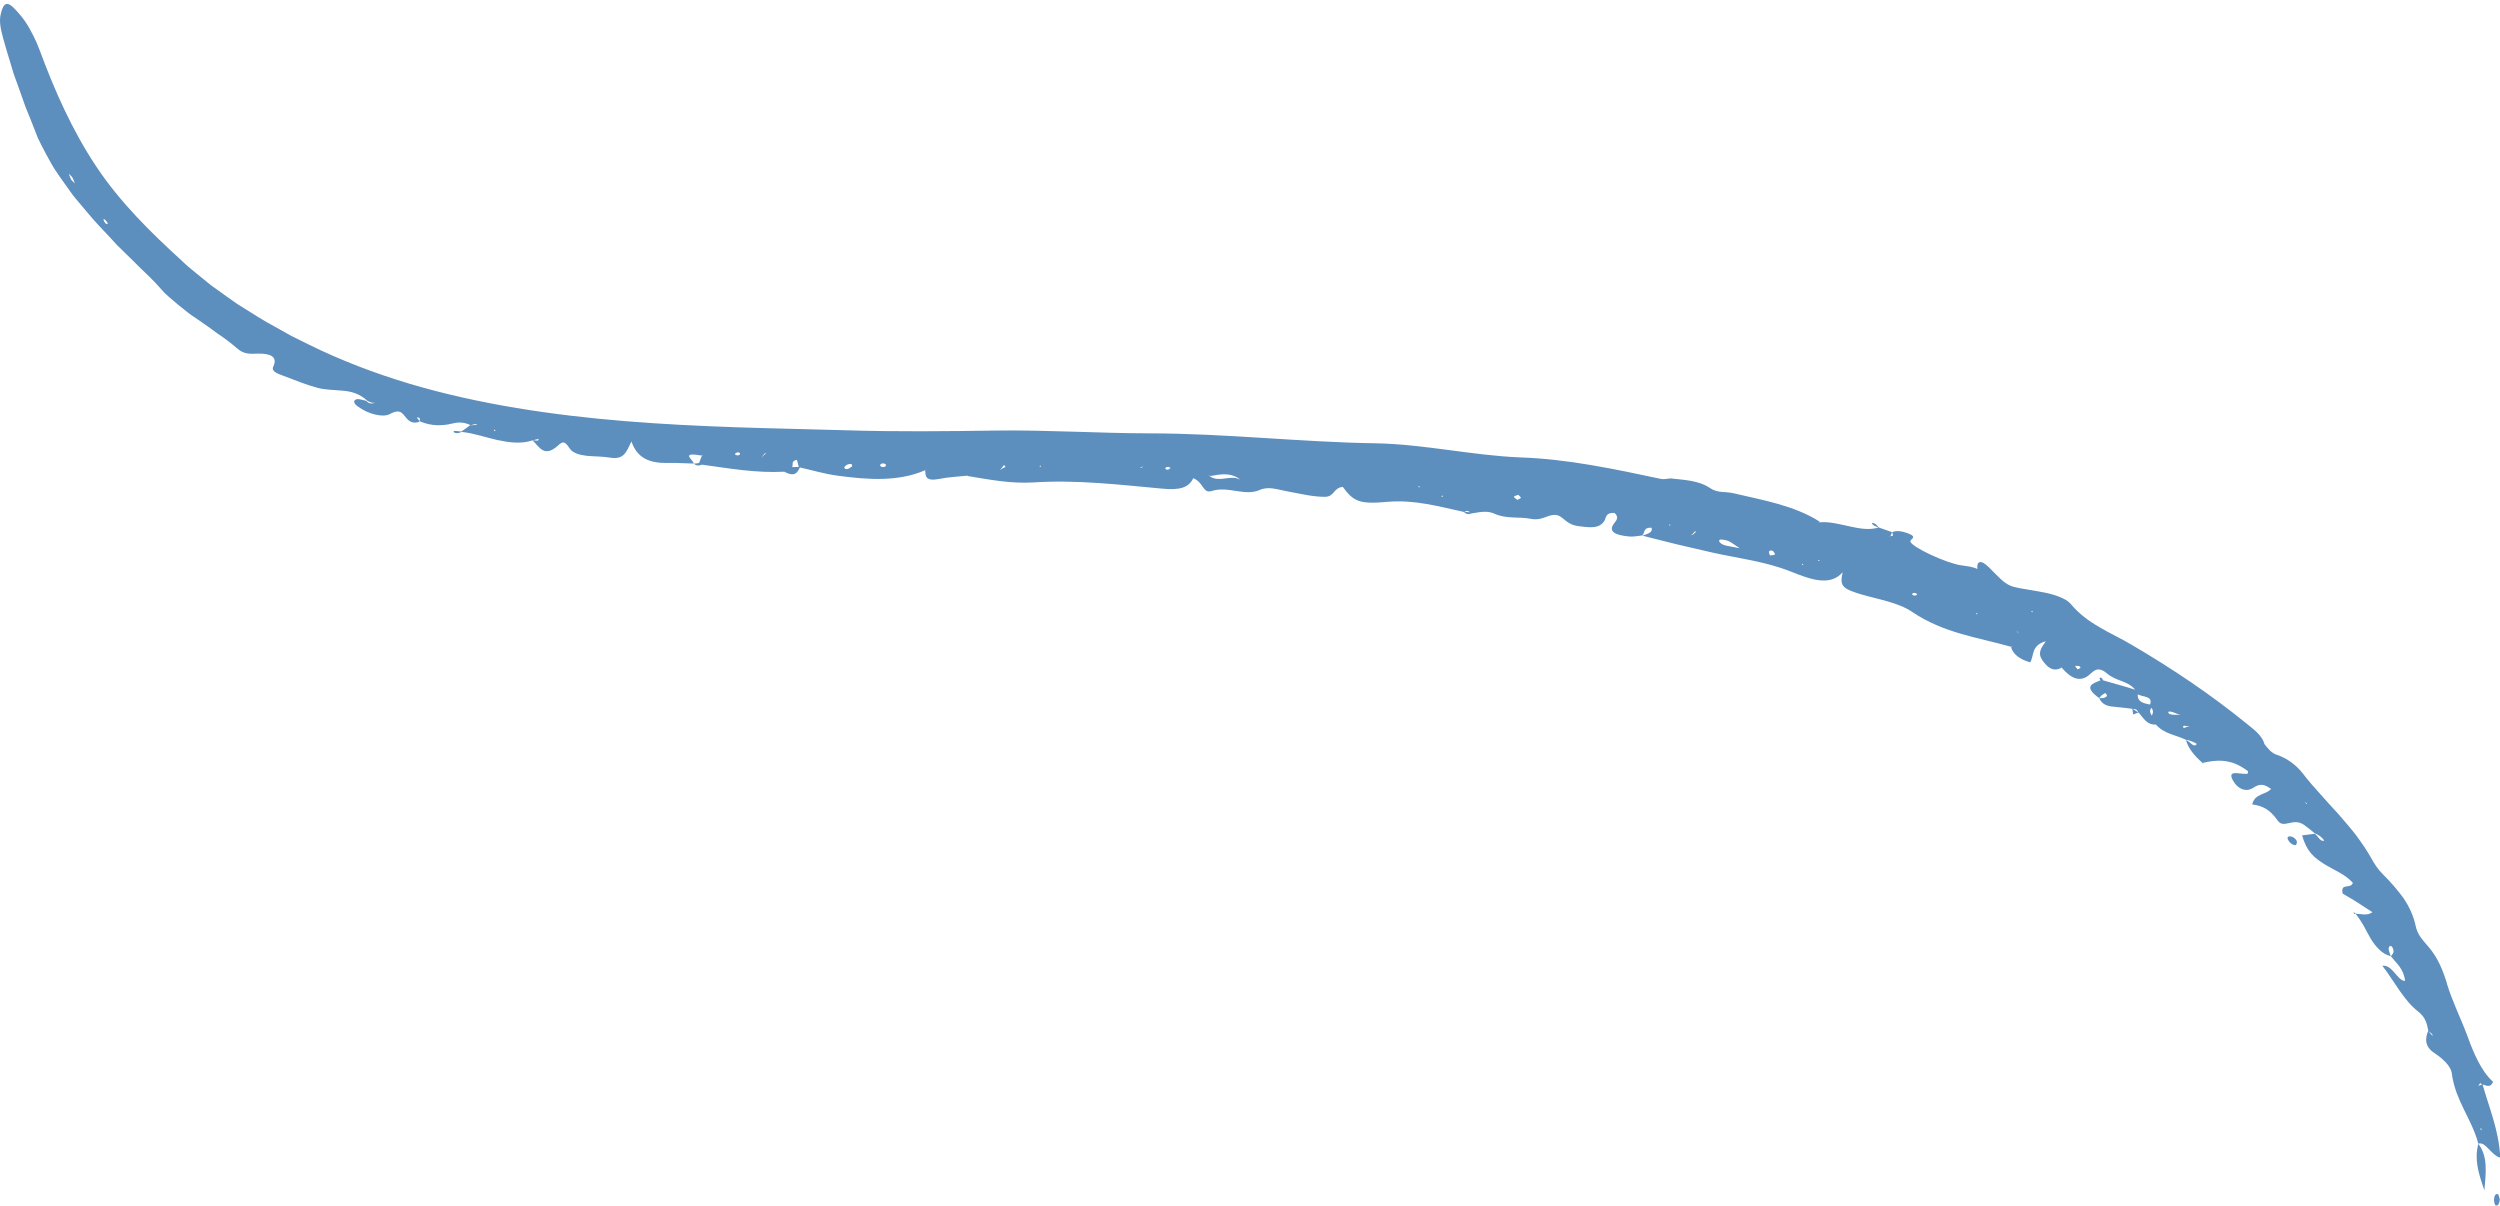 <svg width="367" height="177" viewBox="0 0 367 177" fill="none" xmlns="http://www.w3.org/2000/svg">
<g clip-path="url(#clip0_284_1406)">
<g opacity="0.8">
<path d="M367 169.939C365.664 169.537 364.857 167.51 363.82 167.898C363.352 166.122 362.518 164.51 361.711 162.884C361.311 162.068 360.938 161.238 360.612 160.367C360.307 159.49 360.049 158.571 359.921 157.551C359.792 156.456 358.469 155.306 357.405 154.612C355.919 153.646 355.98 152.429 356.476 151.299C356.252 150.218 356.069 149.34 354.99 148.497C353.966 147.707 353.126 146.653 352.291 145.469C351.878 144.884 351.471 144.258 351.044 143.626C350.833 143.313 350.616 142.993 350.399 142.673C350.176 142.374 349.952 142.075 349.728 141.775C351.22 141.571 351.905 143.973 353.058 144.007C352.997 143.19 352.691 142.544 352.298 141.966C351.898 141.395 351.403 140.911 350.983 140.381C351.2 140.041 351.62 139.837 351.186 139.034C351.138 138.939 350.928 138.823 350.874 138.857C350.413 139.143 350.786 139.803 350.969 140.374C350.27 140.184 349.714 139.837 349.253 139.381C348.792 138.925 348.372 138.388 348.019 137.789C347.66 137.19 347.334 136.544 346.995 135.911C346.629 135.299 346.256 134.694 345.829 134.177C345.734 134.156 345.578 134.15 345.557 134.109C345.435 133.871 345.537 133.871 345.829 134.136C346.588 134.143 347.483 134.483 348.27 133.912C347.497 133.408 346.764 132.932 346.052 132.463C345.34 132.007 344.608 131.599 343.909 131.184C343.53 129.524 345.089 130.578 345.401 129.605C344.289 128.333 342.628 127.735 341.224 126.857C340.526 126.408 339.82 125.946 339.264 125.279C338.695 124.619 338.267 123.755 337.949 122.633C338.518 122.565 339.162 122.483 339.807 122.401C340.288 122.687 340.593 123.646 341.21 123.394C340.804 122.843 340.322 122.524 339.8 122.326C339.285 121.912 338.776 121.469 338.247 121.102C336.599 119.952 335.277 121.728 334.382 120.476C333.792 119.639 333.229 119.095 332.632 118.728C332.022 118.374 331.371 118.197 330.625 118.082C330.991 116.449 332.693 116.68 333.371 115.823L333.683 115.871L333.364 115.796C331.947 114.755 331.316 115.34 330.597 115.748C329.668 116.265 328.482 115.843 327.79 114.558C326.996 113.102 328.434 113.558 329.282 113.585C329.628 113.592 330.116 113.762 330.007 113.211C329.343 112.714 328.719 112.354 328.122 112.109C327.519 111.877 326.949 111.748 326.406 111.701C325.315 111.592 324.331 111.775 323.362 111.986L323.504 112.258L323.307 111.98C322.155 110.952 321.225 109.864 320.907 108.639C321.463 108.803 322.066 109.884 322.473 109.224C322.521 109.15 321.463 108.639 320.9 108.605C319.408 107.871 317.794 107.803 316.478 106.36C315.102 106.435 314.661 105.354 313.935 104.592L313.149 104.884L313.027 104.048C312.077 103.939 311.141 103.816 310.199 103.735C309.276 103.66 308.537 103.36 308.171 102.49C305.764 100.741 307.147 100.36 308.354 99.877C308.307 99.762 308.171 99.585 308.219 99.544C308.395 99.394 308.605 99.517 308.741 99.877C310.294 100.333 311.887 100.748 313.44 101.252C312.396 99.912 310.606 100.02 309.276 98.837C307.866 97.646 307.242 98.646 306.611 99.143C305.343 100.143 304.068 99.646 302.665 98.027L302.495 97.769L302.624 98.034C301.457 98.639 300.63 98.082 299.823 96.925C299.091 95.857 299.613 95.156 300.325 94.136C298.121 94.735 298.63 96.313 298.026 97.238C296.365 96.721 295.544 96.027 295.218 95.013L295.483 94.959L295.164 94.932C290.261 93.537 285.345 92.959 280.713 89.83C279.675 89.129 278.441 88.667 277.146 88.299C275.857 87.918 274.501 87.626 273.226 87.252C270.398 86.401 270.059 86.02 270.5 84.007C268.615 86.177 265.665 85 262.817 83.877C259.087 82.394 255.16 81.966 251.315 81.102C249.606 80.707 247.904 80.313 246.202 79.918L241.116 78.639C241.801 78.361 242.682 78.218 242.445 77.463C241.157 77.415 241.516 78.224 241.082 78.605C240.458 78.66 239.848 78.816 239.217 78.762C237.142 78.578 235.921 78.054 237.04 76.714C237.372 76.32 237.651 75.844 236.999 75.293C235.616 75.238 235.82 76.027 235.494 76.51C234.762 77.571 233.602 77.503 231.601 77.218C229.723 76.939 229.479 75.599 228.231 75.585C227.092 75.578 226.346 76.476 224.779 76.17C223.003 75.816 221.172 76.218 219.395 75.415C218.283 74.898 217.13 75.211 216.045 75.367C215.597 75.551 215.224 75.496 214.926 75.156C211.25 74.361 207.71 73.333 203.716 73.667C199.525 74.054 198.691 73.605 197.124 71.476C195.693 71.619 195.931 72.932 194.486 72.932C192.649 72.939 190.784 72.449 189.041 72.143C187.556 71.877 186.227 71.34 184.925 71.925C182.748 72.905 180.279 71.293 177.865 72.082C176.577 72.503 176.705 70.816 175.173 70.197C174.508 71.571 173.267 71.993 170.555 71.728C164.309 71.156 158.022 70.401 151.648 70.823C148.393 71.02 145.117 70.388 141.916 69.857L142.201 69.701L141.882 69.837C140.58 69.98 139.231 70.034 137.99 70.286C135.772 70.735 135.894 69.864 135.806 69.054L136.071 68.884L135.786 69.041C131.812 70.755 127.377 70.422 122.962 69.83C121.063 69.578 119.266 69.034 117.422 68.619C117.055 69.326 116.75 70.109 115.123 69.245C111 69.469 107.046 68.755 103.045 68.211C102.57 68.408 102.17 68.381 101.865 68.054C100.658 68.034 99.437 67.932 98.244 67.959C95.436 68.048 93.558 67.32 92.696 64.809C91.923 66.381 91.605 67.544 89.475 67.17C88.451 66.993 87.217 67.02 86.118 66.912C85.02 66.775 84.057 66.51 83.582 65.769C82.897 64.701 82.579 64.789 81.914 65.408C79.886 67.245 79.174 65.585 78.191 64.66C78.435 64.544 79.147 64.918 79.045 64.428L78.177 64.646C76.448 65.218 74.705 64.952 72.969 64.585C71.233 64.197 69.517 63.578 67.781 63.408C67.422 63.531 67.09 63.735 66.554 63.415C66.54 63.415 66.656 63.258 66.737 63.258C67.062 63.272 67.401 63.32 67.734 63.354L69.056 62.401C68.086 61.939 67.279 61.959 66.364 62.184C64.947 62.517 63.346 62.578 61.664 61.864C61.427 61.673 62.004 61.354 61.183 61.258L61.61 61.871C61.068 62.15 60.389 62.102 59.888 61.619C59.121 60.891 58.965 59.843 57.229 60.782C56.694 61.075 55.9 61.054 55.052 60.85C54.625 60.741 54.191 60.599 53.764 60.401C53.343 60.197 52.93 59.952 52.564 59.694C51.974 59.286 51.716 58.782 52.387 58.605C52.699 58.524 53.316 58.755 53.791 58.85C54.056 59.197 54.415 59.286 54.829 59.197L55.1 59.109L54.774 59.136C54.456 59.095 54.171 58.986 53.906 58.816C52.706 57.721 51.485 57.442 50.231 57.347C48.99 57.224 47.722 57.252 46.487 56.898C44.84 56.456 43.232 55.769 41.611 55.17C40.832 54.877 39.767 54.544 40.113 53.823C40.845 52.286 39.563 51.884 37.882 51.911C36.837 51.925 35.874 52.102 34.776 51.116C33.874 50.327 32.925 49.626 31.941 48.966C30.992 48.252 30.015 47.571 29.032 46.898C28.544 46.551 28.035 46.245 27.567 45.871L26.17 44.755C25.709 44.381 25.255 43.993 24.814 43.599L24.163 43C23.953 42.789 23.756 42.565 23.559 42.34C22.549 41.163 21.443 40.163 20.372 39.116C19.328 38.041 18.222 37.027 17.13 35.925C15.991 34.639 14.771 33.428 13.631 32.143L11.963 30.17C11.414 29.503 10.824 28.864 10.335 28.143L8.823 26.014C8.321 25.299 7.826 24.571 7.413 23.796C6.979 23.034 6.558 22.258 6.158 21.469C5.955 21.075 5.751 20.68 5.568 20.279L5.08 19.034C4.659 17.932 4.218 16.837 3.764 15.748C3.371 14.633 2.977 13.517 2.577 12.401C2.381 11.844 2.157 11.293 1.974 10.728L1.465 9.027C1.133 7.891 0.76 6.762 0.462 5.619C0.129 4.34 -0.162 3.19 0.109 2.068C0.421 0.748 0.848 -5.90086e-05 1.981 1.129C2.794 1.939 3.506 2.789 4.11 3.796C4.686 4.809 5.297 5.939 5.812 7.34C8.016 13.313 10.607 19.143 14.099 24.395C17.605 29.687 22.142 34.129 26.699 38.286C27.357 38.939 28.082 39.524 28.801 40.109L30.965 41.871L33.236 43.496C33.996 44.027 34.735 44.599 35.542 45.068C37.129 46.041 38.668 47.088 40.33 47.946L42.771 49.313L45.28 50.558C50.021 52.905 55.019 54.803 60.139 56.34C65.259 57.864 70.507 59.007 75.804 59.891C86.403 61.66 97.206 62.347 108.016 62.721C113.461 62.911 118.914 63 124.373 63.17C131.663 63.395 139.027 63.313 146.223 63.204C153.75 63.109 161.244 63.599 168.717 63.619C179.784 63.619 190.892 64.905 201.892 65.075C209.073 65.204 216.052 66.857 223.199 67.15C230.089 67.374 237.006 68.857 243.835 70.306C244.276 70.408 244.771 70.258 245.246 70.231L244.954 70.048L245.253 70.231C247.26 70.463 249.362 70.51 251.057 71.66C252.143 72.408 253.289 72.136 254.38 72.388C258.768 73.422 263.379 74.184 267.164 76.599L266.899 76.68L267.231 76.667C269.951 76.456 273.192 78.258 275.742 77.442C275.464 77.306 275.118 77.19 274.928 77.02C274.671 76.796 274.867 76.687 275.24 76.877C275.478 77 275.606 77.245 275.783 77.428L277.743 78.116C277.695 78.306 277.627 78.496 277.532 78.673L277.2 78.748L277.553 78.701C277.668 78.673 277.878 78.667 277.885 78.612C277.892 78.456 277.817 78.286 277.77 78.116C278.441 77.844 279.248 77.973 280.103 78.299C281.656 78.891 280.279 79.15 280.448 79.537C280.849 80.422 285.691 82.646 287.861 82.986C288.688 83.109 289.468 83.163 290.282 83.524C290.139 82.442 290.729 82.007 292.038 83.347C293.496 84.823 294.147 85.524 294.988 85.918C295.829 86.313 296.846 86.388 298.962 86.769C299.593 86.884 300.617 87.048 301.593 87.354C302.57 87.667 303.512 88.095 303.994 88.673C305.187 90.102 306.625 91.17 308.191 92.061C309.738 93 311.426 93.748 313 94.701C318.852 98.129 324.521 101.932 329.824 106.245C330.896 107.109 332.096 107.993 332.415 109.218C332.93 109.891 333.459 110.578 334.307 110.83C335.711 111.299 337.087 112.306 338.016 113.497C338.817 114.565 339.698 115.551 340.587 116.537C341.455 117.544 342.377 118.51 343.272 119.503C344.14 120.517 345.028 121.524 345.842 122.571C346.629 123.639 347.388 124.728 348.039 125.871C348.548 126.823 349.07 127.619 349.843 128.381C350.915 129.442 351.905 130.585 352.793 131.789C353.641 133.02 354.285 134.388 354.617 135.905C354.834 137.156 355.709 138.082 356.476 138.959C357.866 140.571 358.598 142.388 359.202 144.34V144.381C359.988 147.014 361.297 149.592 362.26 152.204C363.074 154.429 364.166 157.163 365.983 158.823C365.563 159.782 364.952 159.313 364.444 159.204C365.38 162.565 366.858 165.966 367.034 169.925L367 169.939ZM10.993 26.945C10.878 26.653 10.79 26.34 10.634 26.075C10.498 25.857 10.281 25.687 10.091 25.497L10.444 26.381L10.993 26.945ZM15.584 32.408C15.489 32.286 15.333 32.204 15.204 32.109L15.245 32.456C15.354 32.592 15.469 32.803 15.564 32.85C15.889 33 15.896 32.816 15.578 32.415L15.584 32.408ZM70.08 62.374C69.972 62.333 69.823 62.245 69.755 62.258C69.517 62.299 69.3 62.367 69.076 62.428L70.087 62.374H70.08ZM72.779 63.143L72.501 63.075L72.576 63.292L72.779 63.143ZM103.248 66.748L102.95 66.877C99.709 66.292 101.851 67.544 101.838 68.061C102.109 68.054 102.367 68.02 102.625 67.966L103.025 66.918L103.248 66.741V66.748ZM108.64 66.605C108.66 66.544 108.504 66.408 108.416 66.401C108.273 66.394 108.124 66.463 107.975 66.503C107.962 66.592 107.88 66.721 107.941 66.755C108.287 66.925 108.558 66.871 108.64 66.612V66.605ZM112.532 66.483L112.247 66.571L111.746 67.19L112.342 66.633L112.532 66.483ZM117.259 68.551L116.994 67.503C116.038 67.687 116.506 68.211 116.282 68.571C116.296 68.571 116.296 68.565 116.303 68.558L116.282 68.571C116.608 68.571 116.933 68.571 117.259 68.551ZM125.064 68.469C125.166 68.224 124.997 68.048 124.664 68.116C124.4 68.163 124.129 68.333 124.007 68.496C123.844 68.714 124.074 68.912 124.413 68.85C124.671 68.803 124.854 68.605 125.071 68.476L125.064 68.469ZM130.049 68.354C130.096 68.122 129.872 68 129.472 68.041C129.357 68.054 129.283 68.177 129.194 68.245C129.188 68.476 129.391 68.599 129.784 68.558C129.9 68.544 130.035 68.428 130.056 68.347L130.049 68.354ZM147.375 68.272L146.969 68.809L146.758 68.986L147.043 68.857C147.165 68.667 147.945 68.619 147.375 68.272ZM152.814 68.524L152.74 68.326L152.577 68.496L152.814 68.524ZM167.815 68.463L167.544 68.571L167.313 68.721L167.632 68.633L167.822 68.469L167.815 68.463ZM171.836 68.687C171.714 68.639 171.579 68.537 171.47 68.544C171.077 68.571 170.968 68.721 171.185 68.932C171.212 68.959 171.45 68.918 171.585 68.912L171.836 68.687ZM181.995 70.401L181.825 70.218C180.517 69.347 179.092 69.626 177.668 69.884L177.424 69.707L177.607 69.918C178.889 70.837 180.395 69.803 181.724 70.272L181.988 70.408L181.995 70.401ZM208.449 71.422H208.11L208.375 71.565L208.449 71.422ZM211.833 72.932L211.759 72.721L211.569 72.877L211.827 72.932H211.833ZM215.773 75.204C215.509 74.932 215.245 74.966 214.98 75.136C215.245 75.17 215.509 75.19 215.773 75.204ZM223.253 73.082C223.281 72.959 223.023 72.789 222.887 72.639C222.663 72.728 222.29 72.796 222.257 72.918C222.223 73.034 222.562 73.224 222.738 73.381C222.921 73.286 223.226 73.204 223.253 73.082ZM245.205 77.156L245.171 76.952L244.988 77.088L245.205 77.156ZM249.03 78.027C248.935 78.034 248.786 78.02 248.752 78.054C248.623 78.184 248.528 78.333 248.42 78.476L248.121 78.558L248.467 78.531L249.023 78.027H249.03ZM255.384 80.476C254.408 79.844 254.089 79.551 253.689 79.401C253.302 79.258 252.543 79.136 252.441 79.245C252.21 79.483 252.604 79.83 253.058 80C253.451 80.143 253.912 80.184 255.384 80.483V80.476ZM260.552 81.394C260.626 81.293 260.389 81.061 260.28 80.884C259.968 80.755 259.717 80.796 259.684 81.027C259.656 81.184 259.785 81.367 259.846 81.537C260.097 81.496 260.47 81.51 260.552 81.394ZM264.749 82.83L264.519 82.755L264.58 82.966L264.749 82.83ZM267.089 82.381L267.062 82.17L266.858 82.293L267.089 82.381ZM281.425 87.224C281.425 87.177 281.222 87.095 281.106 87.027C280.984 87.054 280.788 87.048 280.754 87.109C280.645 87.34 280.835 87.469 281.235 87.415C281.337 87.401 281.425 87.306 281.418 87.224H281.425ZM290.261 90.204V89.993L290.037 90.095L290.261 90.204ZM296.378 93.054L296.209 92.803L296.046 92.551L296.141 92.803L296.378 93.048V93.054ZM298.372 89.877V89.667L298.155 89.762L298.372 89.884V89.877ZM305.438 98.041C305.438 98.041 305.282 97.789 305.235 97.775C305.018 97.735 304.814 97.748 304.604 97.748C304.726 97.918 304.855 98.088 304.977 98.258C305.133 98.19 305.309 98.136 305.431 98.041H305.438ZM309.066 101.728C308.89 101.837 308.693 101.932 308.537 102.061C308.388 102.19 308.28 102.347 308.158 102.49C308.408 102.476 308.707 102.51 308.897 102.435C309.161 102.32 309.534 102.197 309.066 101.735V101.728ZM313.901 104.592C313.786 104.231 313.535 104.041 313.122 104.082C313.372 104.258 313.637 104.429 313.901 104.592ZM315.624 103.422C316.112 102.129 314.519 102.354 313.834 101.925C313.718 102.959 314.573 103.252 315.624 103.422ZM315.888 105.048C316.051 104.728 316.187 104.401 315.834 103.905C315.563 104.19 315.556 104.558 315.888 105.048ZM320.181 104.959L319.835 104.877C319.394 104.714 318.906 104.469 318.513 104.449C318.167 104.429 318.282 104.782 318.642 104.864C319.069 104.966 319.455 104.918 319.862 104.939L320.181 104.952V104.959ZM321.456 106.619L321.158 106.571C320.947 106.667 320.263 106.286 320.561 106.891L321.192 106.646L321.456 106.619ZM338.674 117.925L338.389 117.748L338.559 118.027L338.674 117.918V117.925ZM357.113 152.102C357.079 151.993 357.066 151.823 357.011 151.775C356.842 151.619 356.665 151.497 356.489 151.36L357.113 152.102ZM363.82 159.401L364.356 159.218C364.261 159.136 364.139 158.98 364.105 159.007C363.989 159.102 363.915 159.258 363.82 159.401ZM364.084 165.687L364.254 165.993L364.267 165.653L364.084 165.694V165.687Z" fill="#004E98" fill-opacity="0.8"/>
<path d="M363.821 167.898C363.821 167.898 363.814 167.898 363.807 167.898L363.821 167.919V167.898Z" fill="#004E98" fill-opacity="0.8"/>
<path d="M363.82 167.918C363.23 170.177 363.779 172.075 364.708 174.735C364.939 172.055 365.244 169.782 363.82 167.918Z" fill="#004E98" fill-opacity="0.8"/>
<path d="M366.98 176.136C366.892 175.85 366.824 175.367 366.702 175.313C366.343 175.156 366.133 175.585 366.119 176.143C366.119 176.422 366.255 176.932 366.363 176.973C366.716 177.109 366.892 176.673 366.98 176.129V176.136Z" fill="#004E98" fill-opacity="0.8"/>
<path d="M336.165 122.782C335.731 122.762 335.724 123.102 336.036 123.524C336.321 123.911 336.701 124.102 337.06 124.054C337.101 123.871 337.25 123.68 337.169 123.49C336.958 123.034 336.538 122.789 336.165 122.775V122.782Z" fill="#004E98" fill-opacity="0.8"/>
</g>
</g>
<defs>
<clipPath id="clip0_284_1406">
<rect width="367" height="177" fill="white"/>
</clipPath>
</defs>
</svg>
